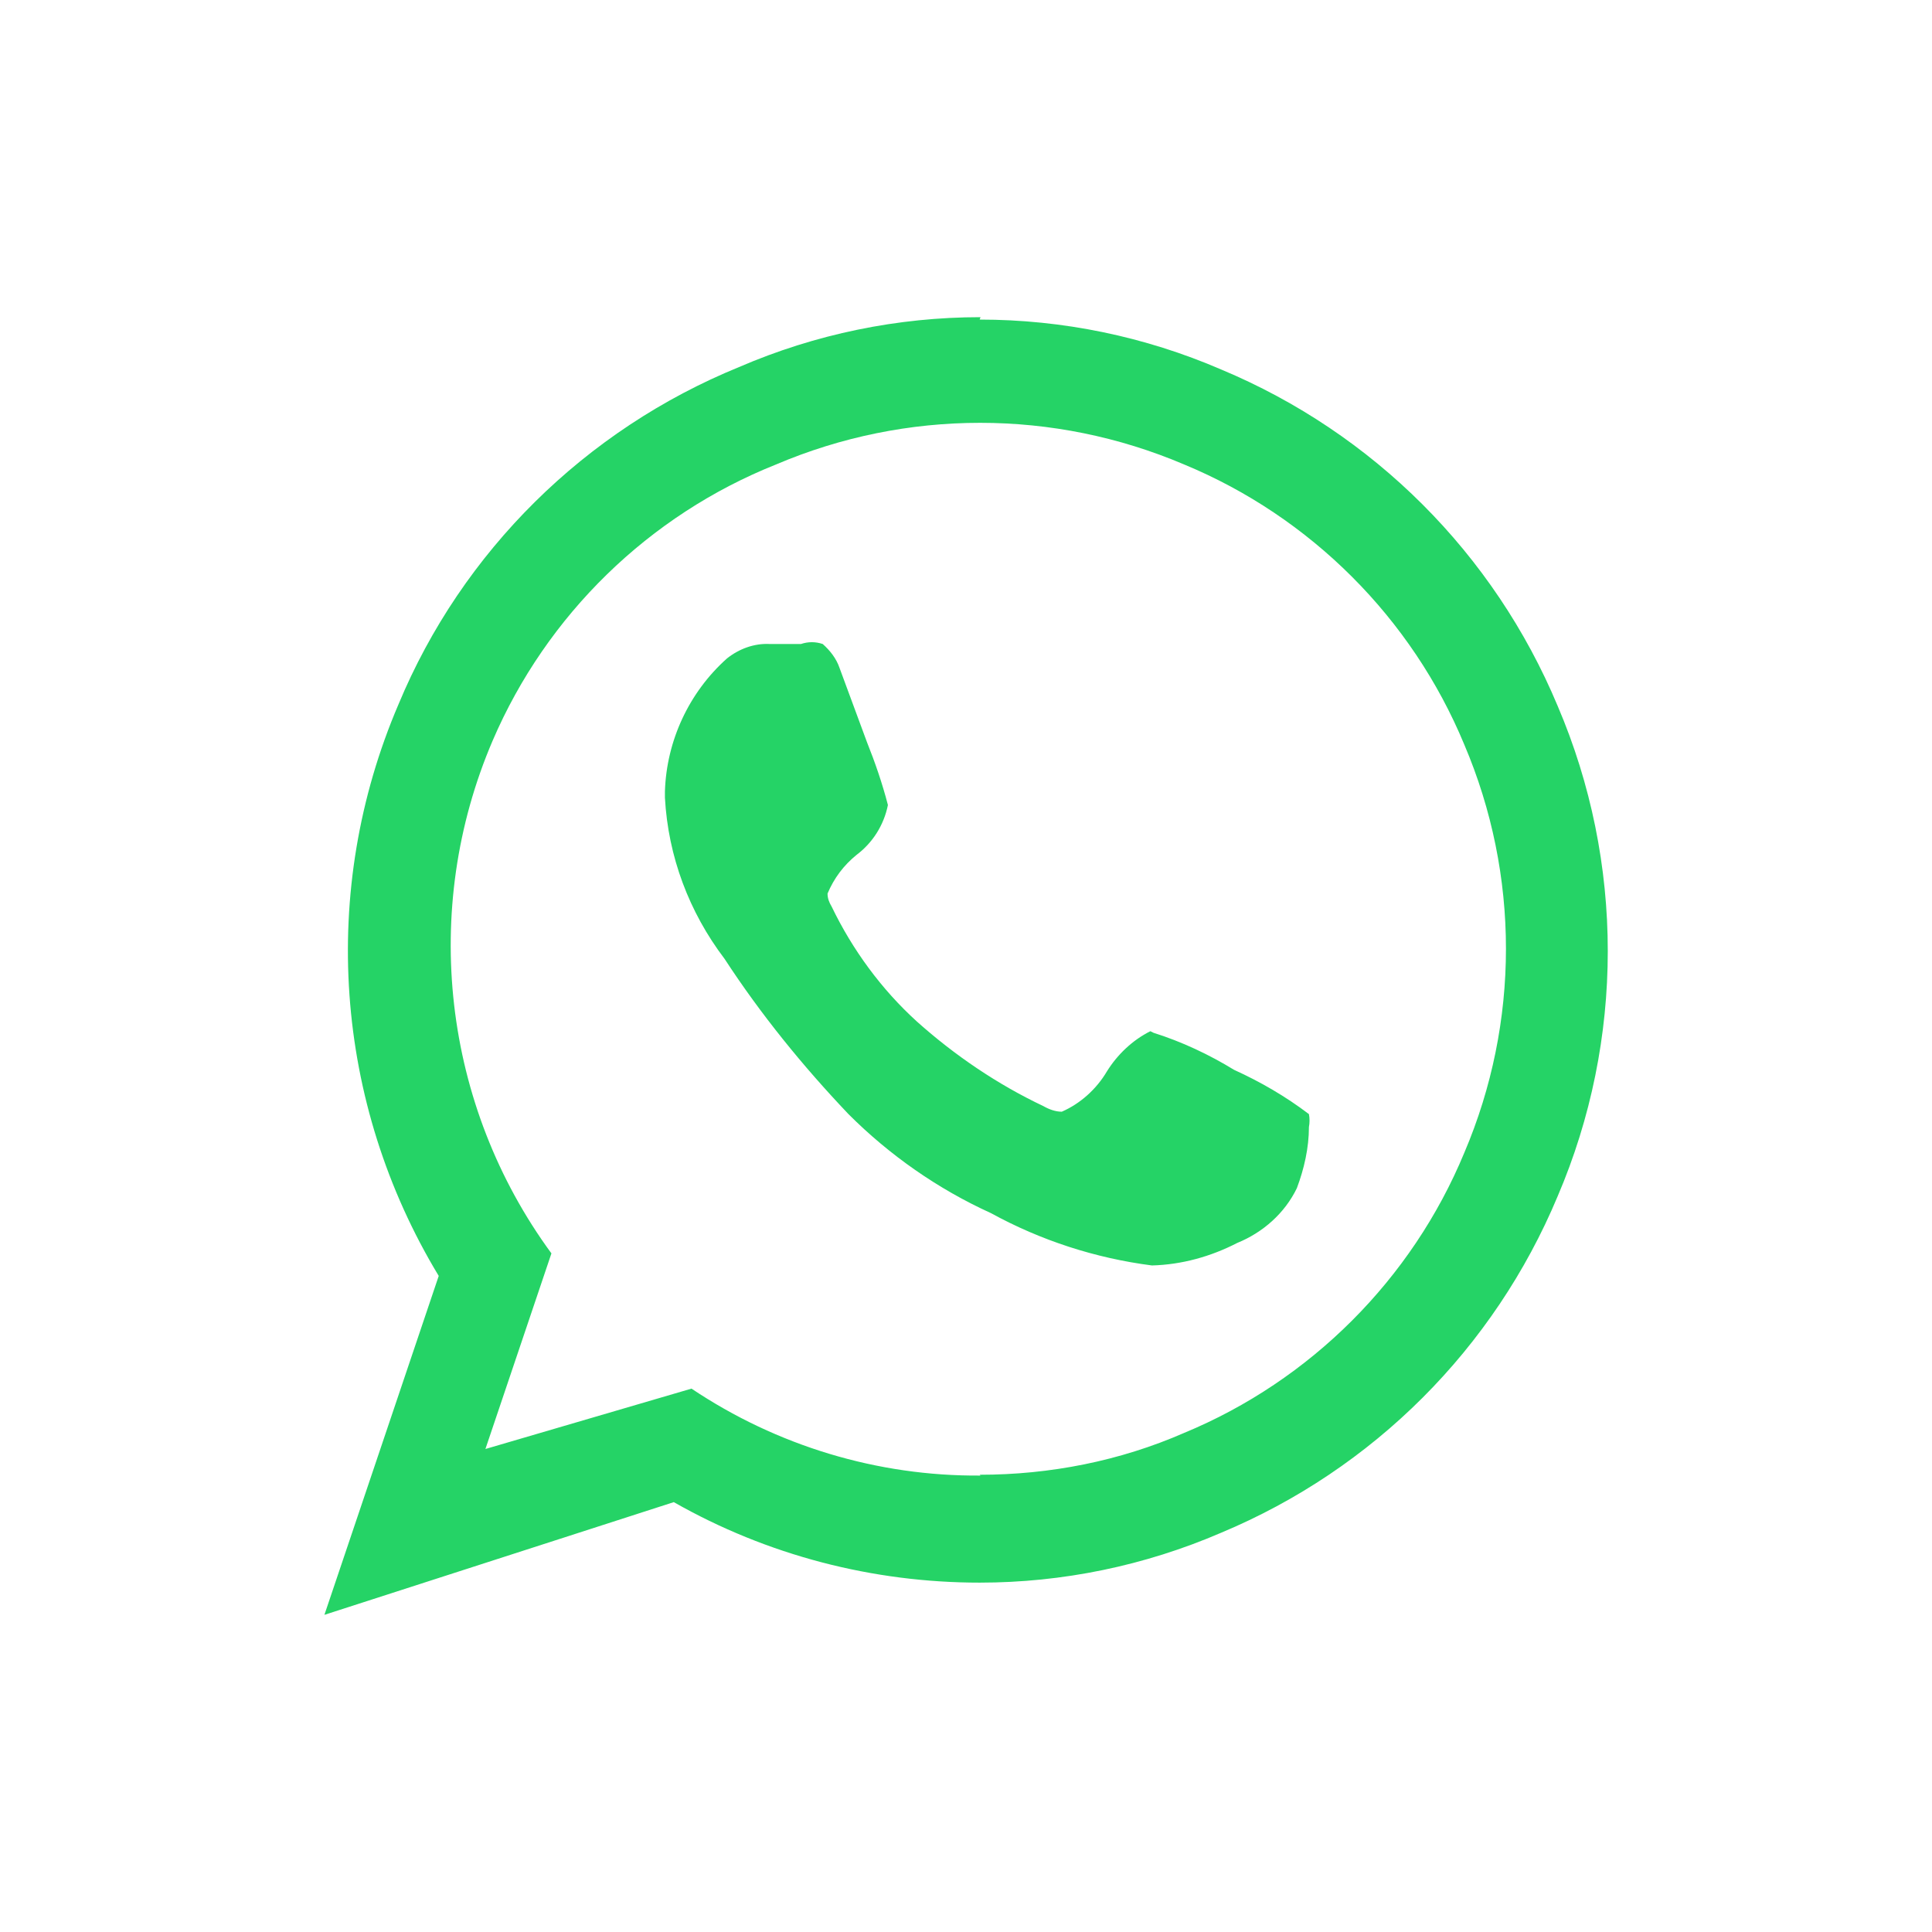 <svg version="1.2" xmlns="http://www.w3.org/2000/svg" xmlns:xlink="http://www.w3.org/1999/xlink" overflow="visible" preserveAspectRatio="none" viewBox="0 0 24 24" width="34" height="34"><g><path xmlns:default="http://www.w3.org/2000/svg" id="whatsapp" d="M14.29,12.81c-0.22,0.11-0.41,0.29-0.54,0.5c-0.13,0.22-0.33,0.4-0.56,0.5c-0.08,0-0.16-0.03-0.23-0.07  c-0.57-0.27-1.1-0.63-1.57-1.05c-0.44-0.4-0.8-0.89-1.06-1.43c-0.03-0.05-0.05-0.1-0.05-0.16c0.08-0.19,0.2-0.35,0.36-0.48  c0.2-0.15,0.34-0.37,0.39-0.62c-0.07-0.27-0.16-0.53-0.26-0.78L10.43,8.3c-0.04-0.12-0.12-0.22-0.21-0.3  c-0.09-0.03-0.18-0.03-0.27,0h-0.2H9.56C9.37,7.99,9.18,8.06,9.03,8.18C8.56,8.6,8.28,9.2,8.26,9.83v0.08c0.04,0.73,0.3,1.42,0.74,2  c0.45,0.69,0.97,1.33,1.54,1.93c0.51,0.51,1.11,0.93,1.77,1.23c0.62,0.34,1.3,0.56,2,0.65c0.37-0.01,0.73-0.11,1.06-0.28  c0.32-0.13,0.59-0.37,0.74-0.68c0.09-0.24,0.15-0.5,0.15-0.76c0.01-0.05,0.01-0.11,0-0.16c-0.29-0.22-0.6-0.4-0.93-0.55  c-0.31-0.19-0.65-0.35-1-0.46l0,0L14.29,12.81z M12.18,18.33c-1.28,0.01-2.53-0.37-3.59-1.08L6.03,18l0.82-2.43  C5.5,13.73,5.22,11.3,6.12,9.2c0.67-1.56,1.94-2.8,3.52-3.43c1.62-0.69,3.45-0.69,5.07,0c1.57,0.65,2.83,1.91,3.48,3.48  c0.69,1.62,0.69,3.45,0,5.07c-0.65,1.57-1.91,2.83-3.48,3.48c-0.8,0.35-1.67,0.52-2.54,0.52l0,0L12.18,18.33z M12.18,3.94  c-1.03,0-2.05,0.21-3,0.62C7.27,5.34,5.74,6.85,4.95,8.75c-0.99,2.31-0.8,4.95,0.5,7.1l-1.42,4.21l4.34-1.4c1.16,0.66,2.47,1,3.8,1  c1.03,0,2.05-0.21,3-0.62c1.89-0.79,3.39-2.29,4.18-4.18c0.83-1.94,0.83-4.15,0-6.09c-0.79-1.89-2.29-3.39-4.18-4.18  c-0.95-0.41-1.97-0.62-3-0.62l0,0L12.18,3.94z" style="fill: rgb(37, 211, 102);" vector-effect="non-scaling-stroke"/></g></svg>